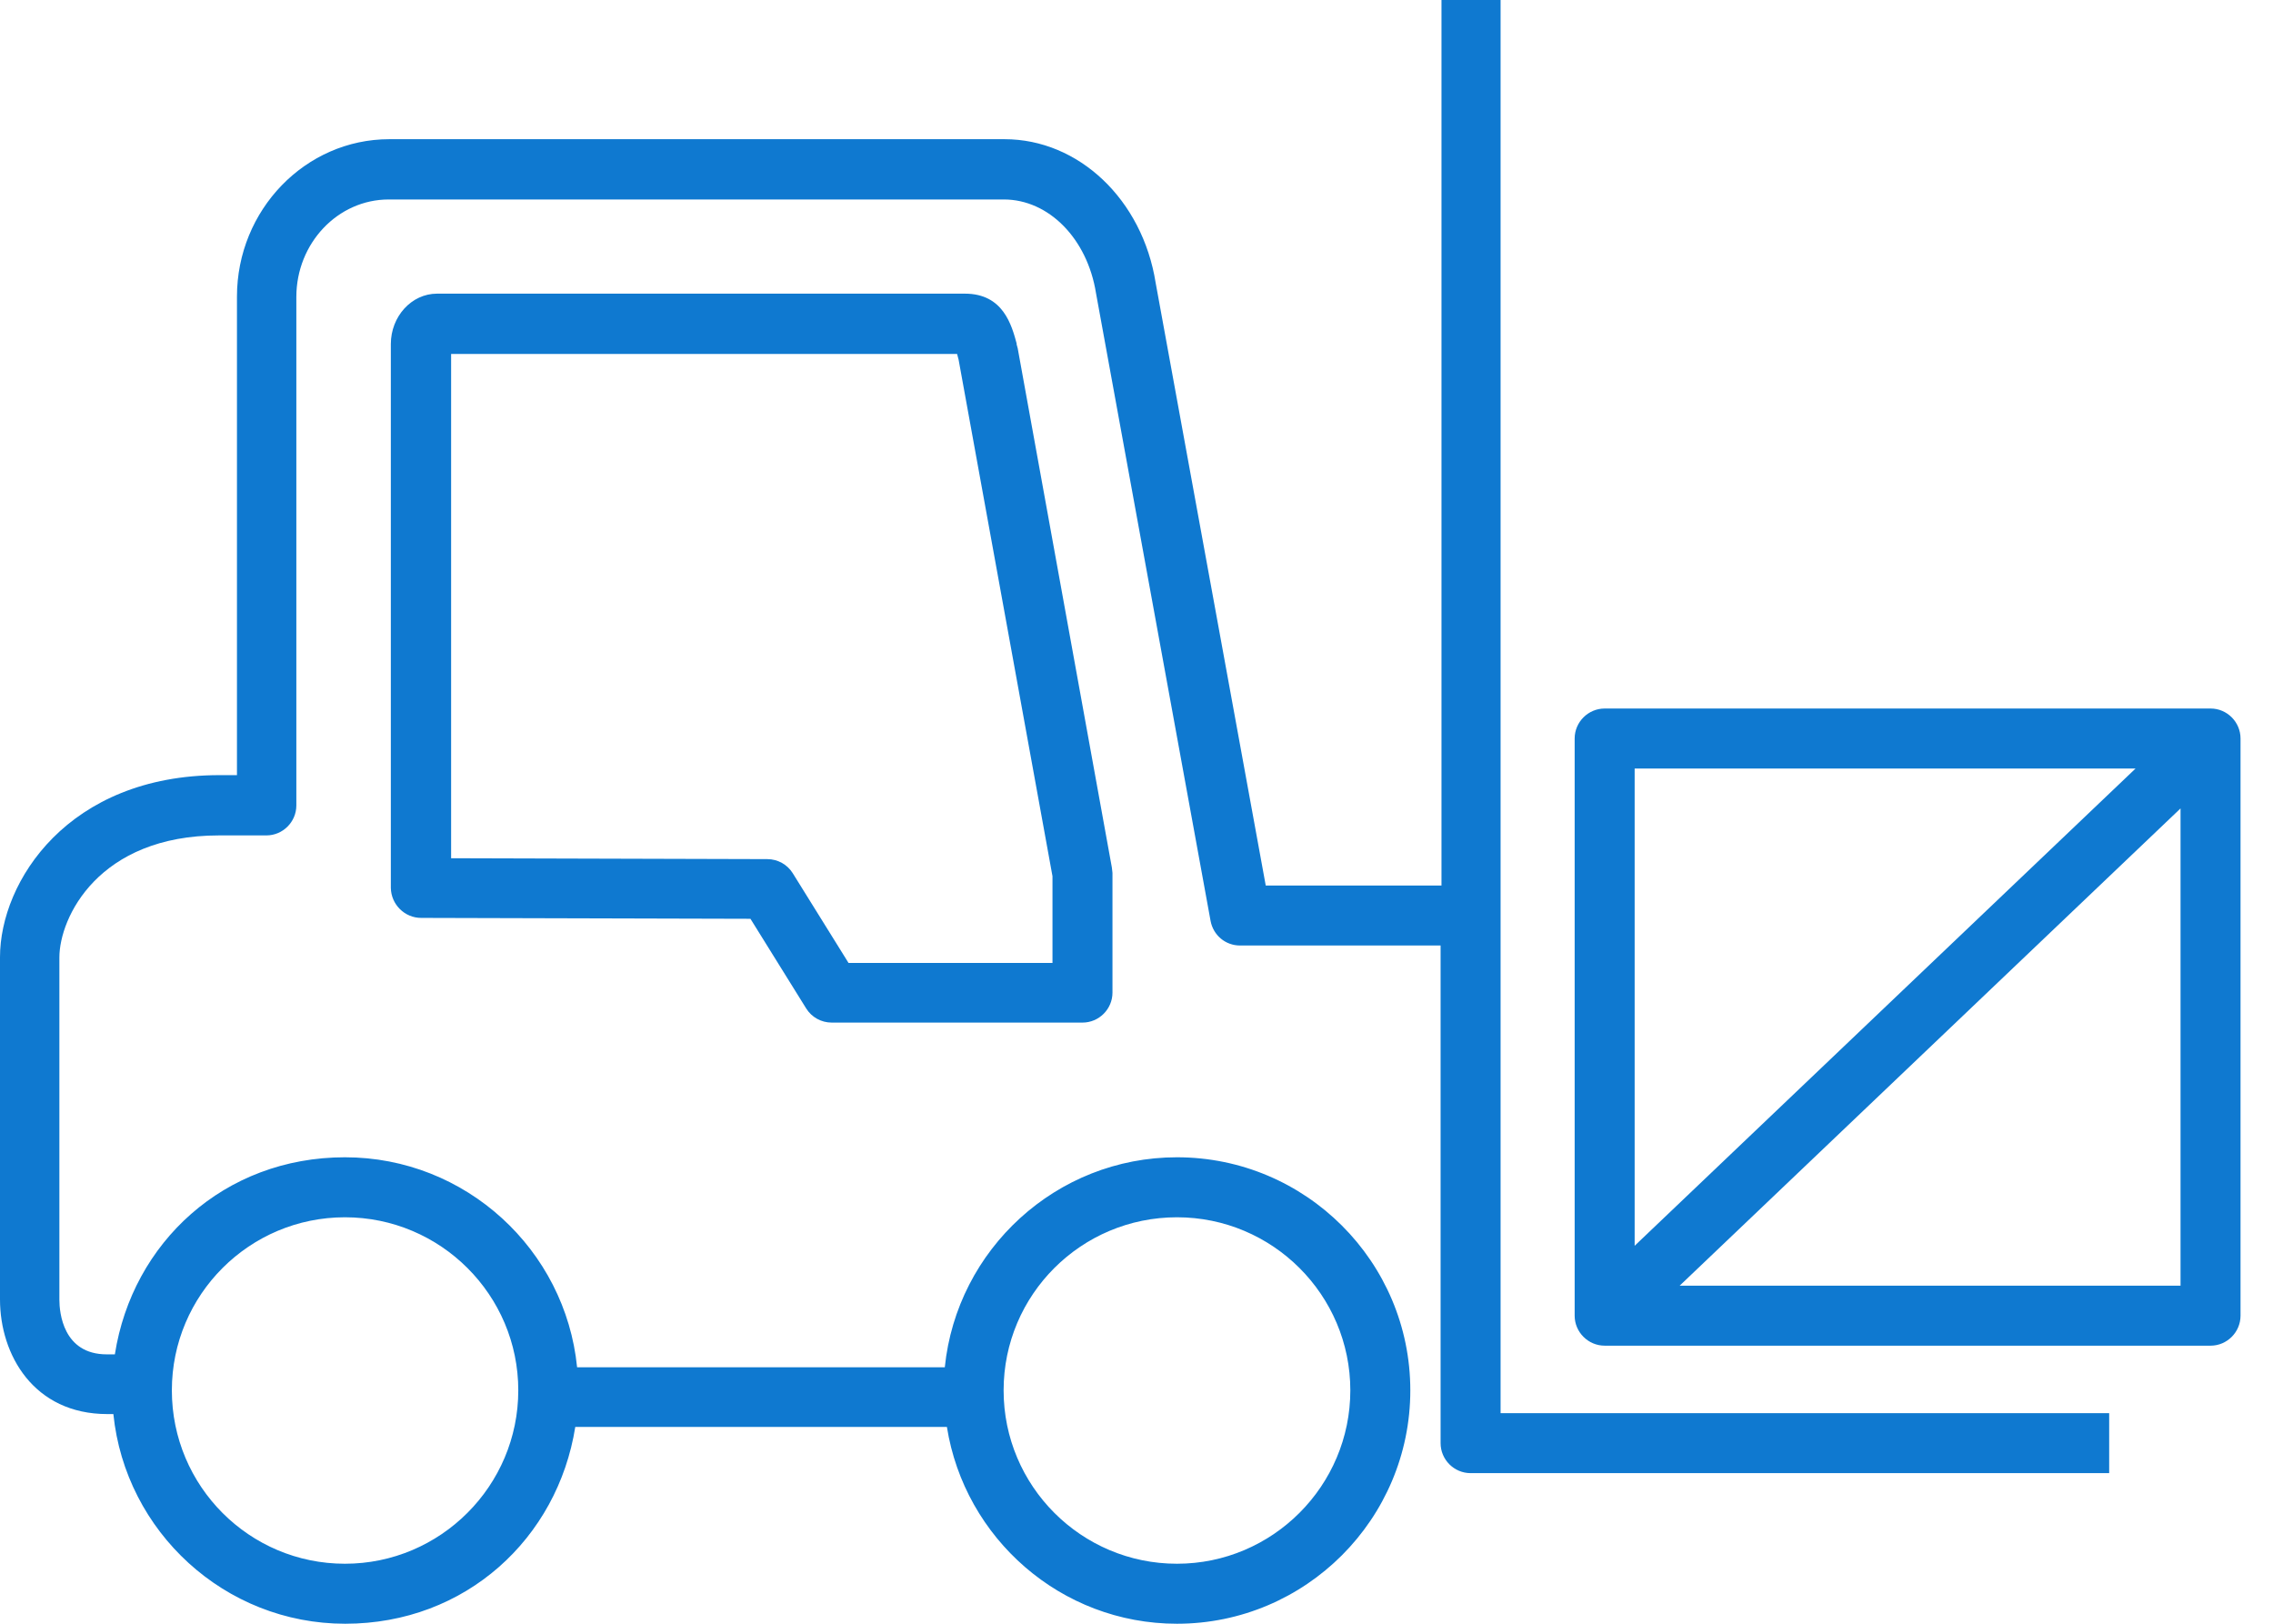 <svg width="56" height="40" viewBox="0 0 56 40" fill="none" xmlns="http://www.w3.org/2000/svg">
<g id="forklift">
<path d="M25.051 8.476C24.925 8.01 24.718 7.234 23.772 7.234H10.767C10.139 7.234 9.629 7.796 9.629 8.476V21.873C9.636 22.28 9.969 22.612 10.375 22.612L18.489 22.634L19.863 24.844C19.996 25.058 20.233 25.191 20.491 25.191H26.669C27.076 25.191 27.408 24.859 27.408 24.452V21.504L27.393 21.371L25.073 8.579L25.043 8.469L25.051 8.476ZM25.938 23.721H20.905L19.531 21.511C19.398 21.297 19.161 21.164 18.903 21.164L11.114 21.142V8.72H23.58L23.617 8.86L25.93 21.585V23.728L25.938 23.721Z" fill="#0F79D0"/>
<path d="M36.992 0H35.514V21.814H31.184L28.472 6.968C28.147 4.921 26.581 3.429 24.748 3.429H9.592C7.523 3.429 5.838 5.173 5.838 7.308V19.095H5.409C1.677 19.095 0 21.718 0 23.58V32.012C0 33.371 0.828 34.835 2.645 34.835H2.793C3.089 37.731 5.535 40 8.505 40C11.476 40 13.737 37.894 14.173 35.152H23.329C23.765 37.894 26.137 40 28.997 40C32.167 40 34.746 37.421 34.746 34.251C34.746 31.081 32.167 28.509 28.997 28.509C26.026 28.509 23.573 30.778 23.277 33.682H14.218C13.929 30.785 11.476 28.509 8.498 28.509C5.52 28.509 3.259 30.615 2.83 33.364H2.631C1.552 33.364 1.463 32.33 1.463 32.019V23.588C1.463 22.605 2.424 20.58 5.394 20.58H6.562C6.968 20.58 7.301 20.248 7.301 19.841V7.316C7.301 5.993 8.321 4.914 9.577 4.914H24.733C25.834 4.914 26.787 5.875 27.002 7.22L29.825 22.686C29.891 23.041 30.194 23.292 30.549 23.292H35.492V35.551C35.492 35.958 35.825 36.29 36.231 36.29H51.964V34.812H36.97V0H36.992ZM28.997 29.987C31.354 29.987 33.268 31.901 33.268 34.251C33.268 36.601 31.354 38.522 28.997 38.522C26.64 38.522 24.726 36.608 24.726 34.251C24.726 31.894 26.64 29.987 28.997 29.987ZM8.498 29.987C10.855 29.987 12.769 31.901 12.769 34.251C12.769 36.601 10.855 38.522 8.498 38.522C6.141 38.522 4.234 36.608 4.234 34.251C4.234 31.894 6.148 29.987 8.498 29.987Z" fill="#0F79D0"/>
<path d="M54.462 17.454H39.535C39.128 17.454 38.795 17.787 38.795 18.193V32.411C38.795 32.817 39.128 33.15 39.535 33.15H54.462C54.868 33.15 55.2 32.817 55.2 32.411V18.193C55.2 17.787 54.868 17.454 54.462 17.454ZM52.614 18.932L40.273 30.689V18.932H52.614ZM41.382 31.672L53.722 19.915V31.672H41.382Z" fill="#0F79D0"/>
</g>
</svg>
